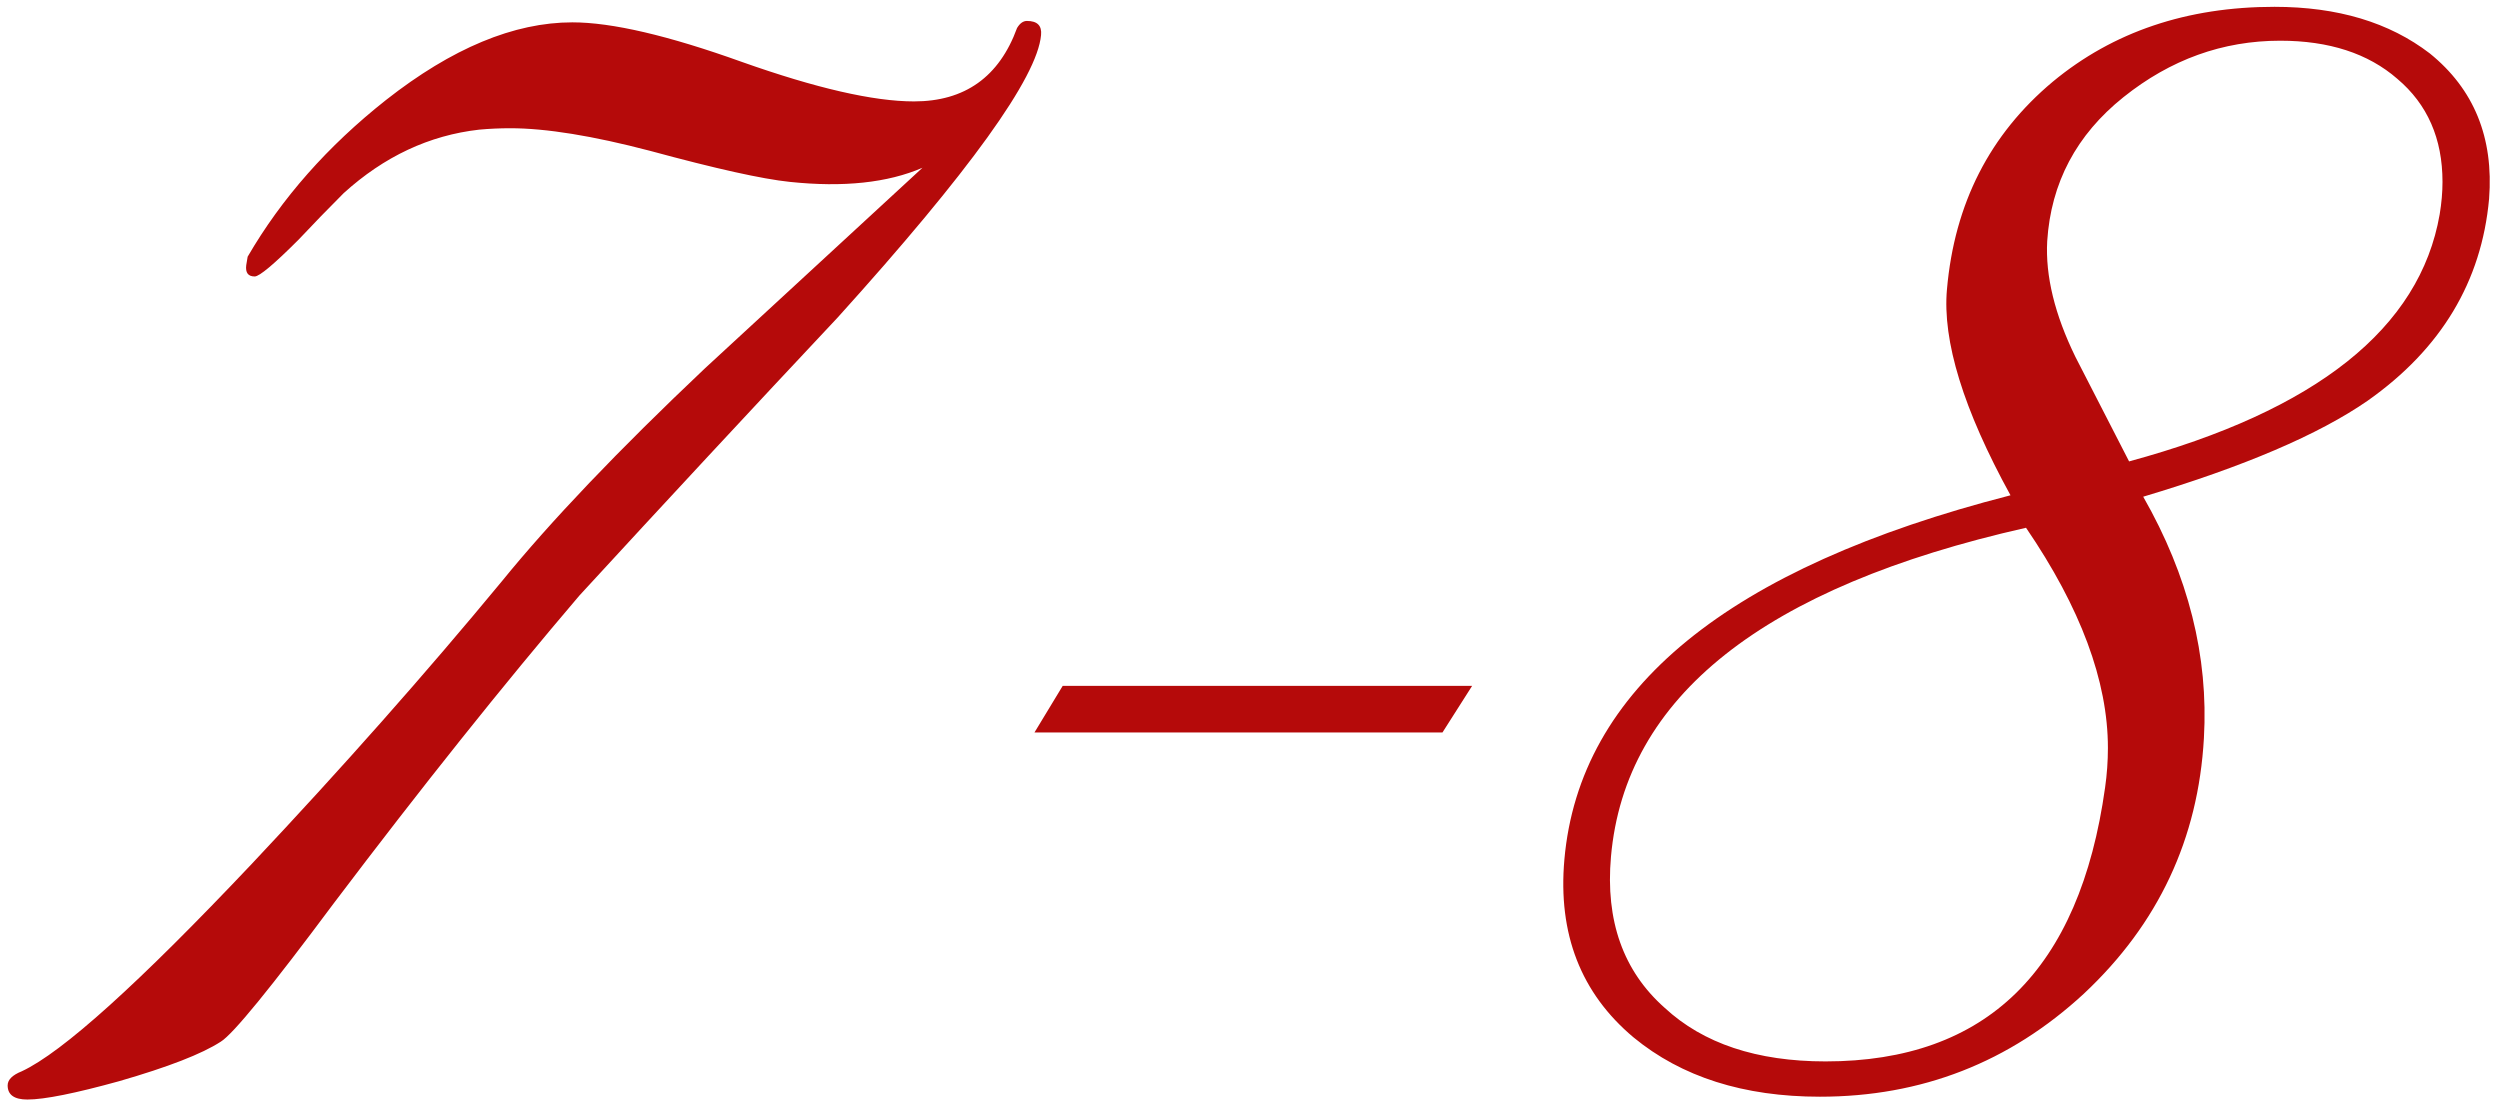 <?xml version="1.0" encoding="UTF-8"?> <svg xmlns="http://www.w3.org/2000/svg" width="170" height="75" viewBox="0 0 170 75" fill="none"><path d="M70.792 2.384C70.536 5.264 65.928 11.664 56.968 21.584C51.08 27.856 45.224 34.16 39.4 40.496C34.216 46.576 28.648 53.552 22.696 61.424C18.408 67.184 15.848 70.32 15.016 70.832C13.736 71.664 11.432 72.56 8.104 73.52C5.096 74.352 3.016 74.768 1.864 74.768C0.968 74.768 0.52 74.448 0.52 73.808C0.52 73.424 0.84 73.104 1.48 72.848C4.232 71.568 9.448 66.864 17.128 58.736C23.272 52.208 28.936 45.808 34.12 39.536C37.448 35.44 42.056 30.608 47.944 25.04C52.872 20.496 57.8 15.952 62.728 11.408C60.36 12.432 57.352 12.752 53.704 12.368C51.848 12.176 48.68 11.472 44.2 10.256C40.296 9.232 37.128 8.72 34.696 8.72C33.992 8.72 33.288 8.752 32.584 8.816C29.192 9.2 26.12 10.64 23.368 13.136C22.344 14.16 21.32 15.216 20.296 16.304C18.632 17.968 17.64 18.8 17.32 18.8C16.872 18.8 16.68 18.544 16.744 18.032L16.84 17.456C19.144 13.488 22.28 9.936 26.248 6.8C30.728 3.28 34.952 1.52 38.92 1.52C41.608 1.52 45.448 2.416 50.44 4.208C55.496 6 59.4 6.896 62.152 6.896C65.608 6.896 67.944 5.232 69.16 1.904C69.352 1.584 69.576 1.424 69.832 1.424C70.536 1.424 70.856 1.744 70.792 2.384ZM100.104 46.64L98.088 49.808H70.344L72.263 46.64H100.104ZM169.258 13.52C168.746 19.152 165.994 23.728 161.002 27.248C157.674 29.552 152.586 31.728 145.738 33.776C148.81 39.152 150.186 44.624 149.866 50.192C149.482 57.04 146.762 62.832 141.706 67.568C136.65 72.24 130.666 74.576 123.754 74.576C118.57 74.576 114.346 73.232 111.082 70.544C107.498 67.536 105.93 63.504 106.378 58.448C107.402 46.864 117.514 38.608 136.714 33.68C133.514 27.856 132.074 23.184 132.394 19.664C132.906 13.84 135.306 9.136 139.594 5.552C143.69 2.16 148.714 0.464 154.666 0.464C158.954 0.464 162.474 1.52 165.226 3.632C168.234 6.064 169.578 9.36 169.258 13.52ZM165.898 14.576C166.026 13.808 166.09 13.072 166.09 12.368C166.09 9.424 165.066 7.088 163.018 5.36C161.034 3.632 158.378 2.768 155.05 2.768C151.146 2.768 147.594 4.048 144.394 6.608C141.194 9.168 139.466 12.432 139.21 16.4C139.082 18.768 139.722 21.392 141.13 24.272C142.346 26.64 143.562 29.008 144.778 31.376C157.514 27.92 164.554 22.32 165.898 14.576ZM143.146 53.552C143.274 52.656 143.338 51.76 143.338 50.864C143.338 46.32 141.482 41.328 137.77 35.888C119.914 39.92 110.506 47.376 109.546 58.256C109.162 62.608 110.378 66.032 113.194 68.528C115.818 70.96 119.466 72.176 124.138 72.176C135.082 72.176 141.418 65.968 143.146 53.552Z" fill="#B50A0A"></path></svg> 